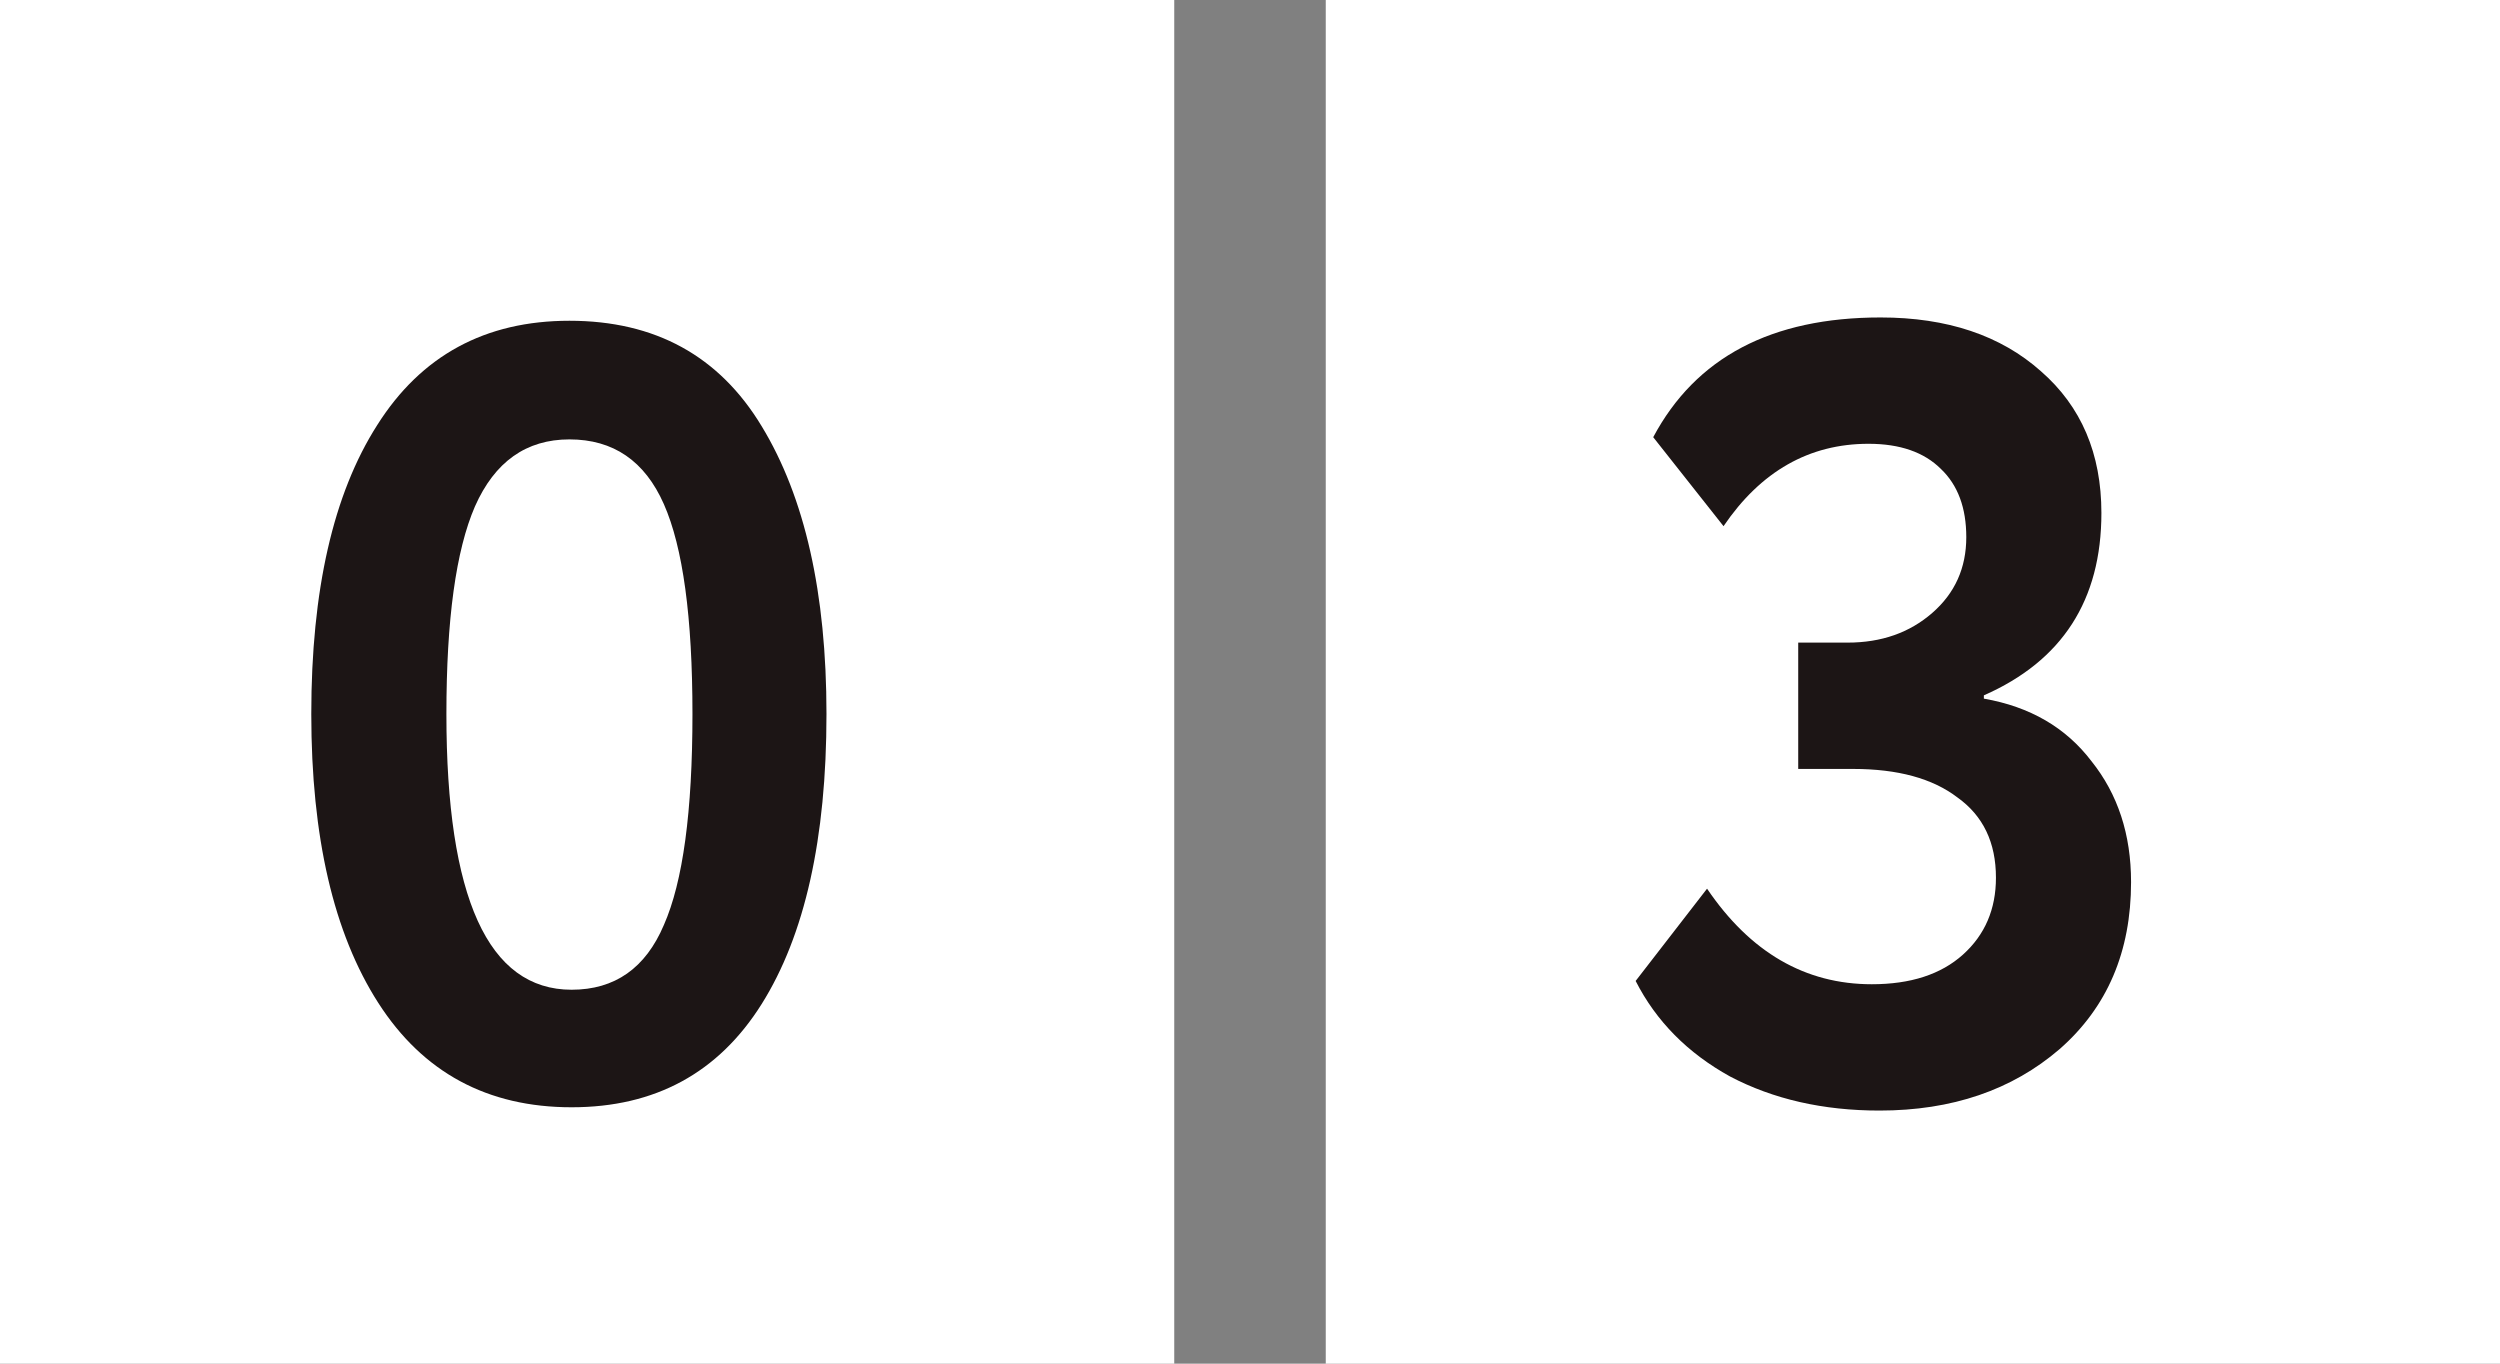 <?xml version="1.0" encoding="UTF-8"?> <svg xmlns="http://www.w3.org/2000/svg" width="66" height="36" viewBox="0 0 66 36" fill="none"><rect x="0" y="0" width="66" height="36" fill="#808080" stroke="none"/><rect width="31" height="36" fill="white"></rect><rect x="35" width="31" height="36" fill="white"></rect><path d="M15.033 8.468C17.295 8.468 18.987 9.396 20.108 11.252C21.249 13.127 21.819 15.66 21.819 18.85C21.819 22.137 21.249 24.689 20.108 26.506C18.967 28.323 17.295 29.232 15.091 29.232C12.868 29.232 11.166 28.314 9.987 26.477C8.808 24.64 8.218 22.098 8.218 18.85C8.218 15.582 8.798 13.04 9.958 11.223C11.118 9.386 12.81 8.468 15.033 8.468ZM11.785 18.85C11.785 23.703 12.887 26.129 15.091 26.129C16.232 26.129 17.044 25.558 17.527 24.418C18.03 23.277 18.281 21.421 18.281 18.85C18.281 16.298 18.03 14.451 17.527 13.311C17.024 12.17 16.193 11.6 15.033 11.6C13.892 11.6 13.061 12.19 12.539 13.369C12.036 14.529 11.785 16.356 11.785 18.85Z" fill="#1C1515"></path><path d="M49.619 29.319C48.13 29.319 46.816 29.019 45.675 28.42C44.554 27.801 43.722 26.96 43.181 25.897L45.066 23.461C46.207 25.143 47.657 25.984 49.416 25.984C50.441 25.984 51.243 25.723 51.823 25.201C52.403 24.679 52.693 24.002 52.693 23.171C52.693 22.243 52.355 21.537 51.678 21.054C51.021 20.551 50.102 20.3 48.923 20.3H47.473V16.965H48.778C49.667 16.965 50.412 16.704 51.011 16.182C51.611 15.66 51.91 14.993 51.91 14.181C51.91 13.408 51.688 12.808 51.243 12.383C50.798 11.938 50.16 11.716 49.329 11.716C47.763 11.716 46.487 12.441 45.501 13.891L43.645 11.542C44.767 9.435 46.767 8.381 49.648 8.381C51.407 8.381 52.819 8.855 53.882 9.802C54.946 10.73 55.477 11.977 55.477 13.543C55.477 15.844 54.443 17.448 52.374 18.357V18.444C53.592 18.657 54.539 19.207 55.216 20.097C55.912 20.967 56.26 22.03 56.26 23.287C56.26 25.123 55.632 26.593 54.375 27.695C53.118 28.777 51.533 29.319 49.619 29.319Z" fill="#1C1515"></path></svg> 